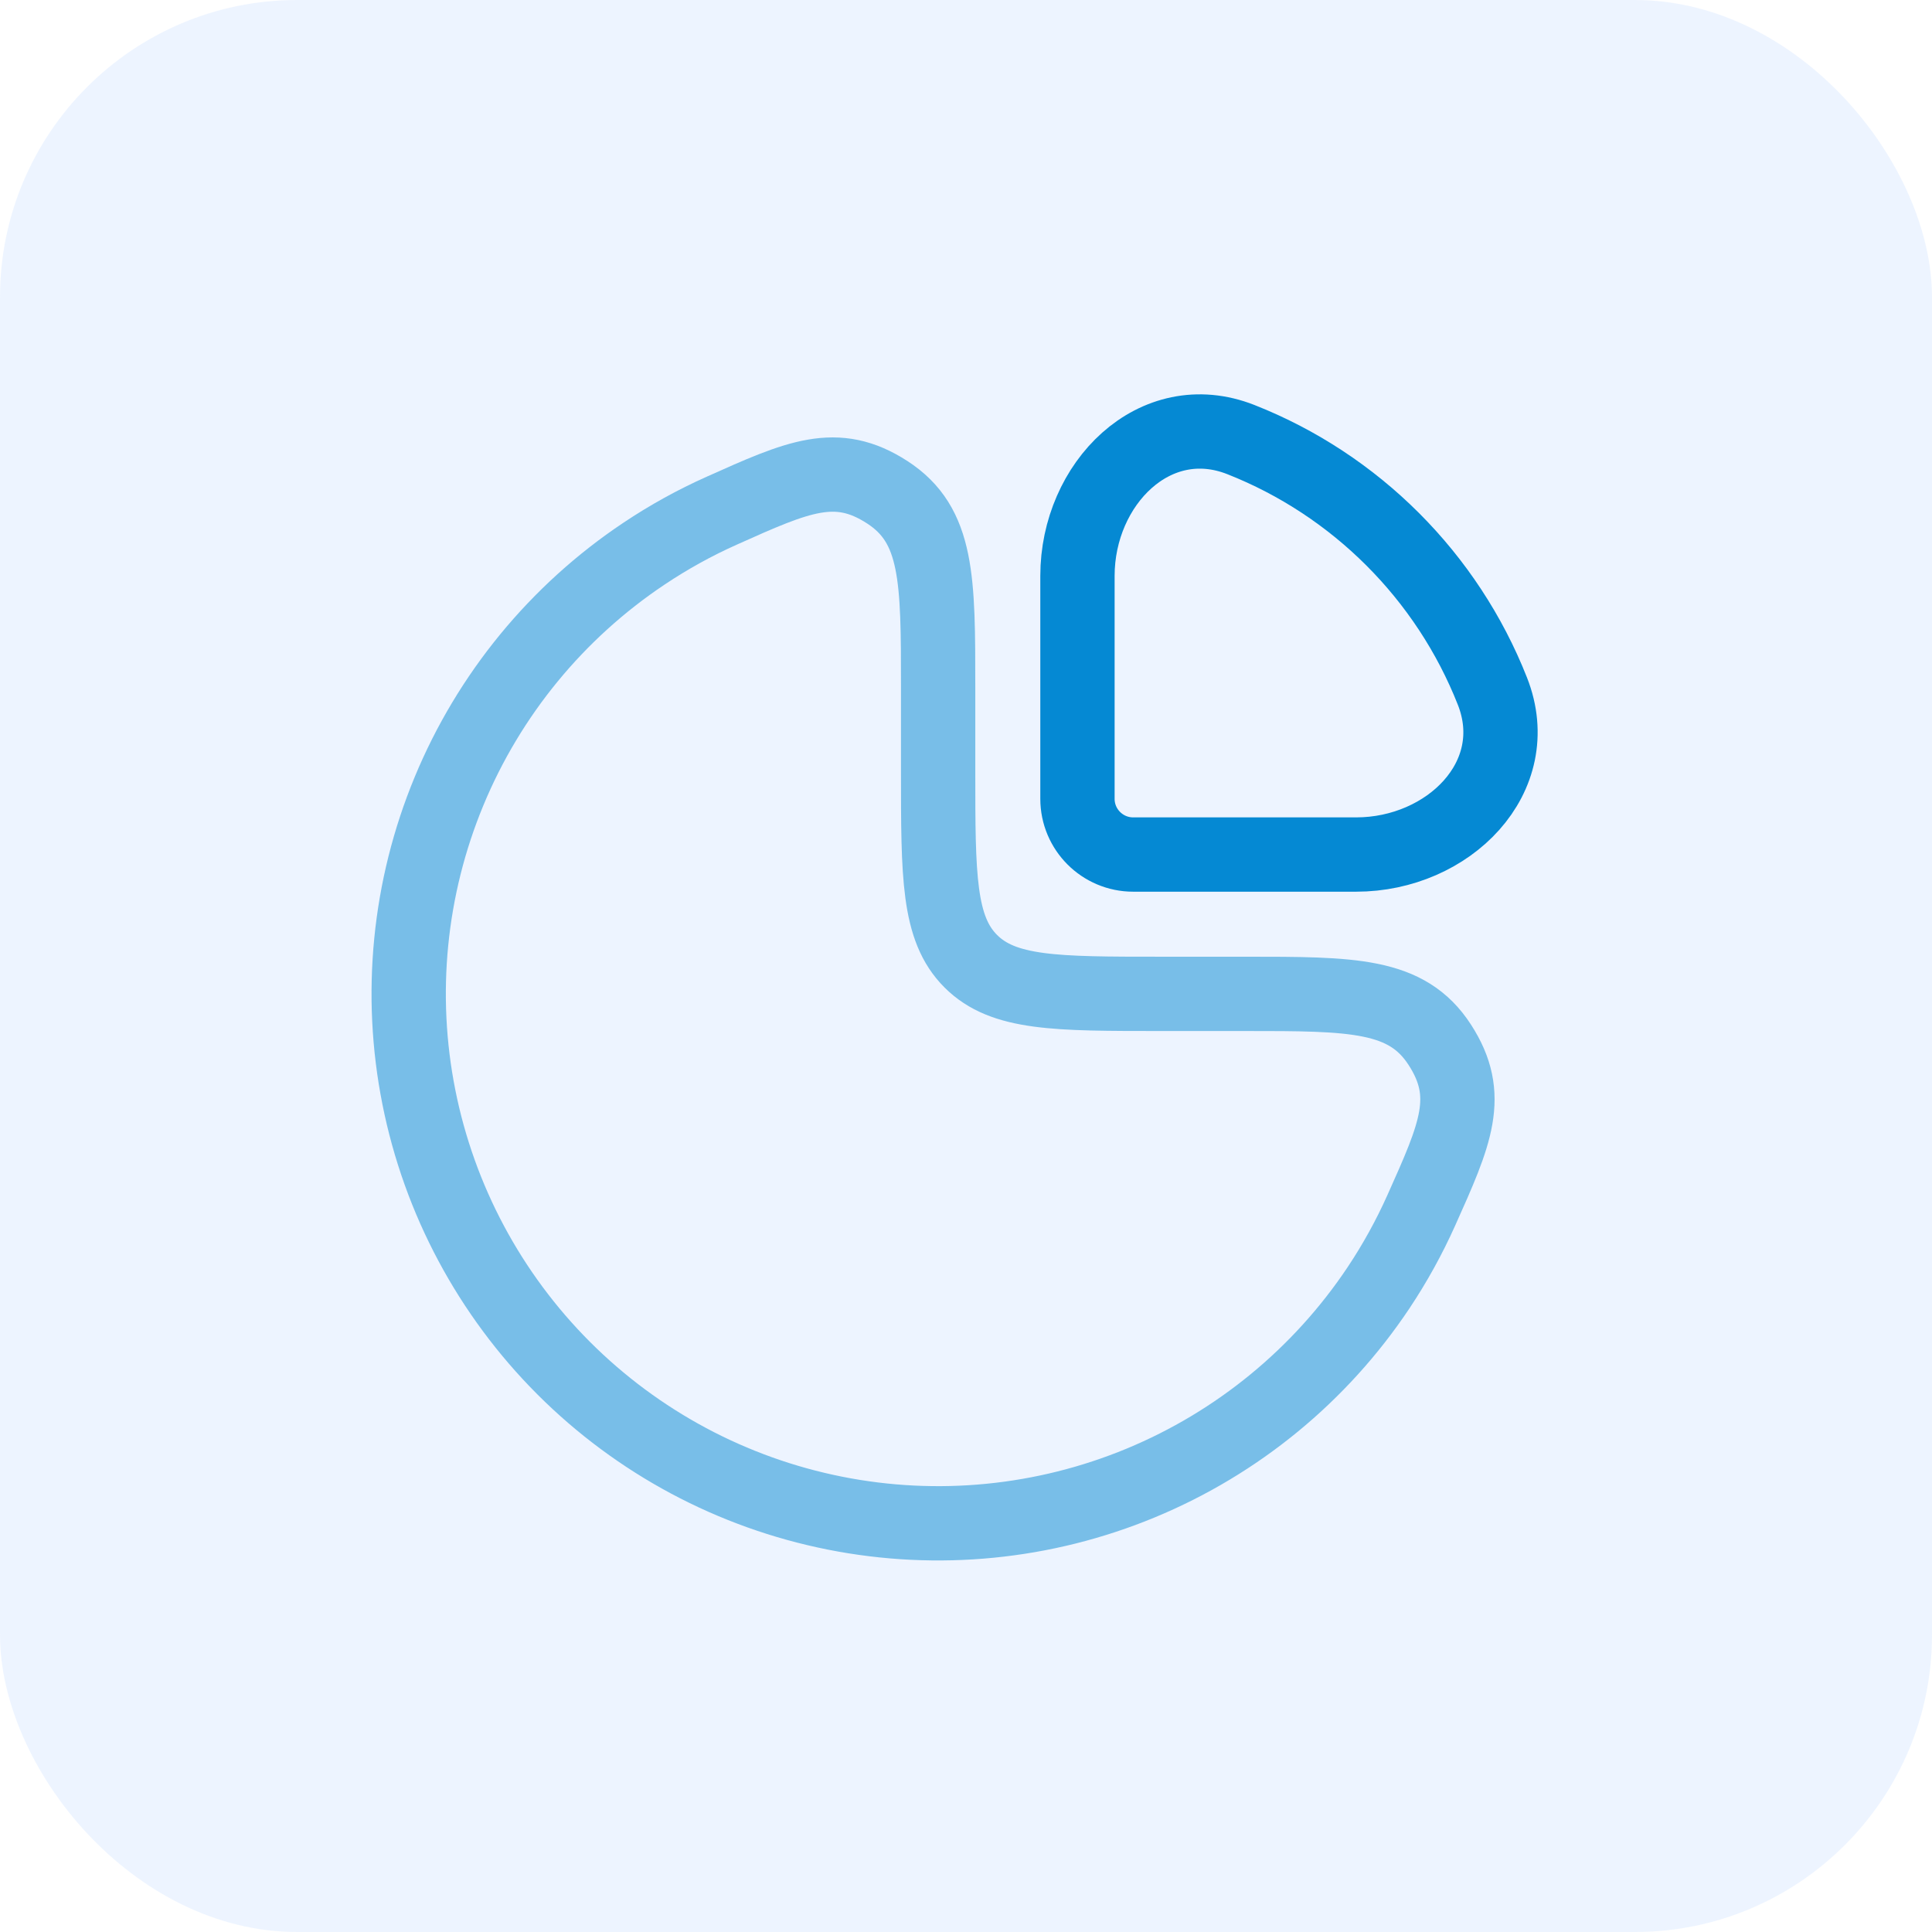 <svg width="52" height="52" viewBox="0 0 52 52" fill="none" xmlns="http://www.w3.org/2000/svg">
<rect width="52" height="52" rx="8" fill="#DDEBFF" fill-opacity="0.5"/>
<path opacity="0.5" d="M17.333 14.902C18 14.456 18.7 14.069 19.426 13.745C21.483 12.823 22.512 12.362 23.881 13.249C25.25 14.136 25.25 15.591 25.25 18.5V20.75C25.25 23.578 25.25 24.993 26.129 25.871C27.007 26.75 28.422 26.75 31.25 26.75H33.5C36.409 26.75 37.864 26.75 38.751 28.119C39.638 29.488 39.177 30.517 38.255 32.574C37.93 33.3 37.544 34 37.099 34.667C35.533 37.01 33.307 38.837 30.703 39.915C28.099 40.994 25.234 41.276 22.47 40.726C19.706 40.176 17.167 38.819 15.174 36.826C13.181 34.833 11.824 32.294 11.274 29.53C10.724 26.766 11.006 23.901 12.085 21.297C13.163 18.693 14.99 16.467 17.333 14.902Z" stroke="#0589D3" stroke-width="2"/>
<path d="M40.169 18.604C38.951 15.512 36.487 13.049 33.397 11.831C31.084 10.92 29 13.015 29 15.5V21.5C29 22.328 29.672 23 30.5 23H36.5C38.985 23 41.08 20.916 40.169 18.604Z" stroke="#0589D3" stroke-width="2"/>
</svg>
